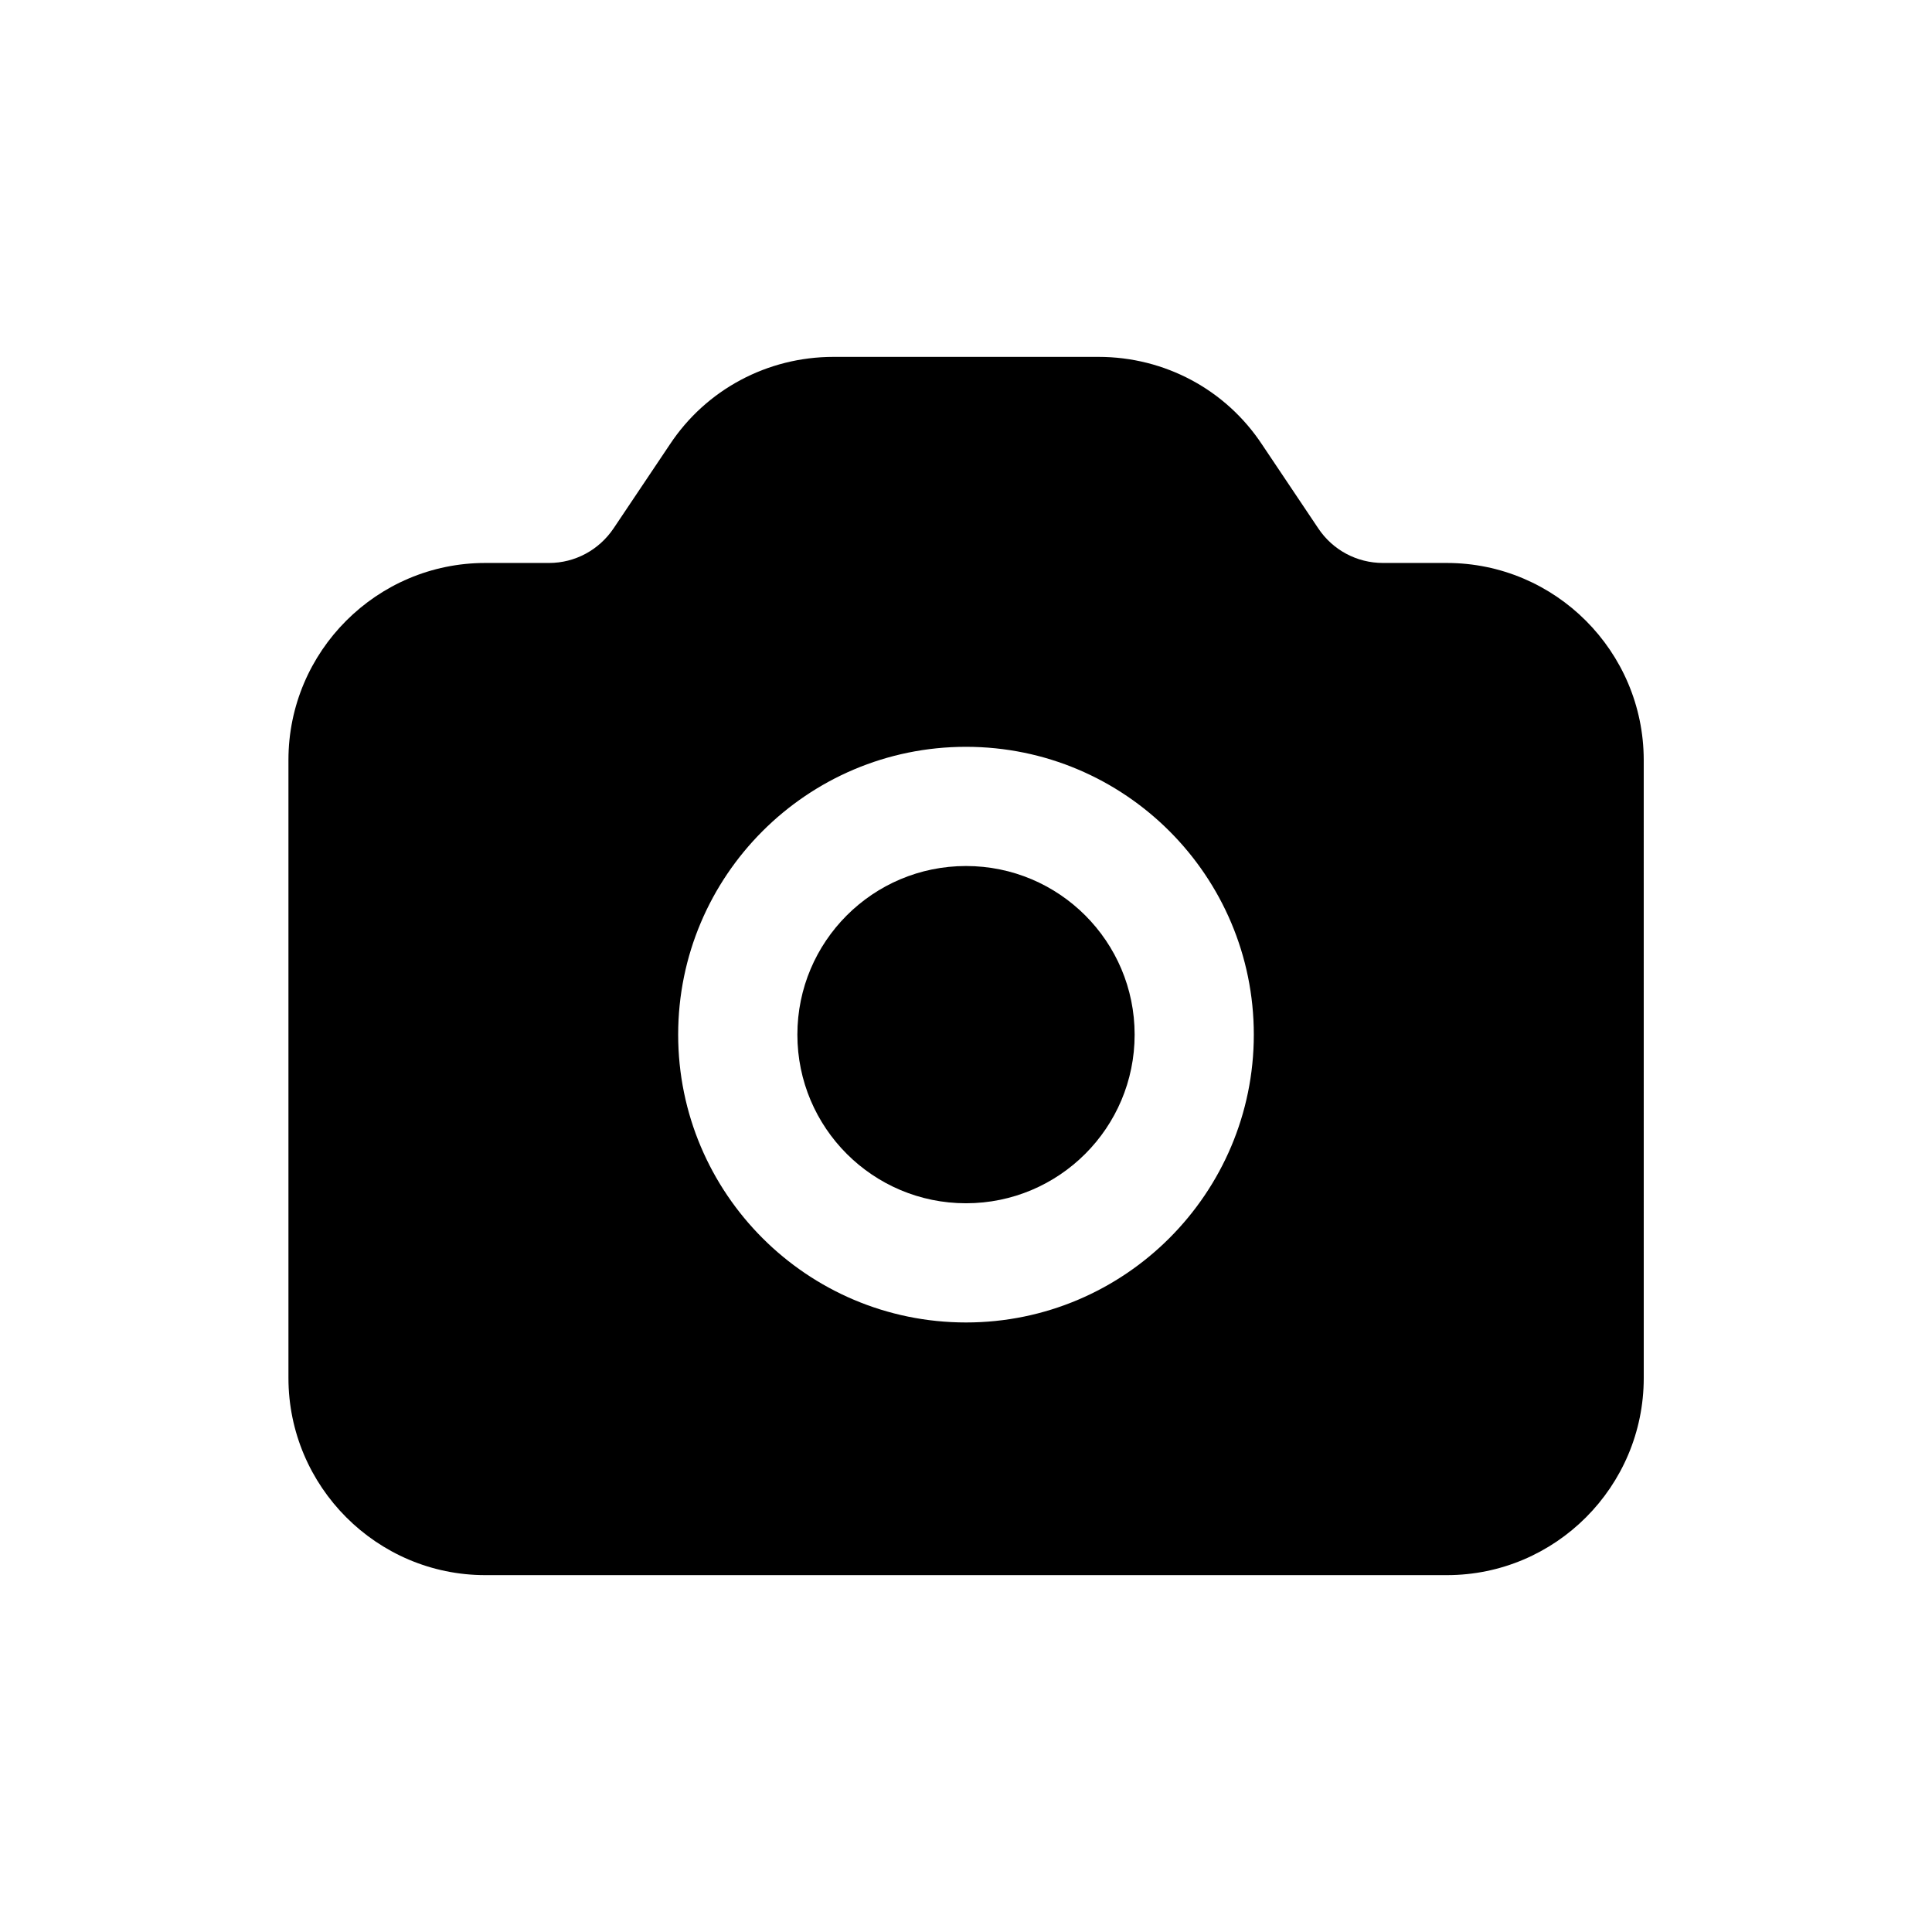 <?xml version="1.0" encoding="UTF-8"?>
<!-- Uploaded to: ICON Repo, www.svgrepo.com, Generator: ICON Repo Mixer Tools -->
<svg fill="#000000" width="800px" height="800px" version="1.1" viewBox="144 144 512 512" xmlns="http://www.w3.org/2000/svg">
 <g>
  <path d="m444.69 418.19c0 24.68-20.008 44.688-44.688 44.688-24.684 0-44.688-20.008-44.688-44.688 0-24.684 20.004-44.688 44.688-44.688 24.68 0 44.688 20.004 44.688 44.688"/>
  <path d="m527.41 293.19h-16.926c-6.902 0-13.301-3.426-17.129-9.168l-14.863-22.168c-9.621-14.613-25.844-23.277-43.379-23.277h-70.23c-17.531 0-33.754 8.664-43.379 23.227l-14.863 22.168c-3.879 5.793-10.277 9.219-17.129 9.219h-16.926c-28.719 0-52.145 23.426-52.145 52.195v163.79c0 28.766 23.426 52.246 52.145 52.246h254.88c28.719 0 52.145-23.426 52.145-52.246l-0.004-163.79c-0.051-28.77-23.426-52.195-52.195-52.195zm-203.69 125c0-42.066 34.16-76.277 76.277-76.277s76.277 34.207 76.277 76.277c0 42.02-34.16 76.277-76.277 76.277-42.121-0.004-76.277-34.211-76.277-76.277z"/>
 </g>
</svg>